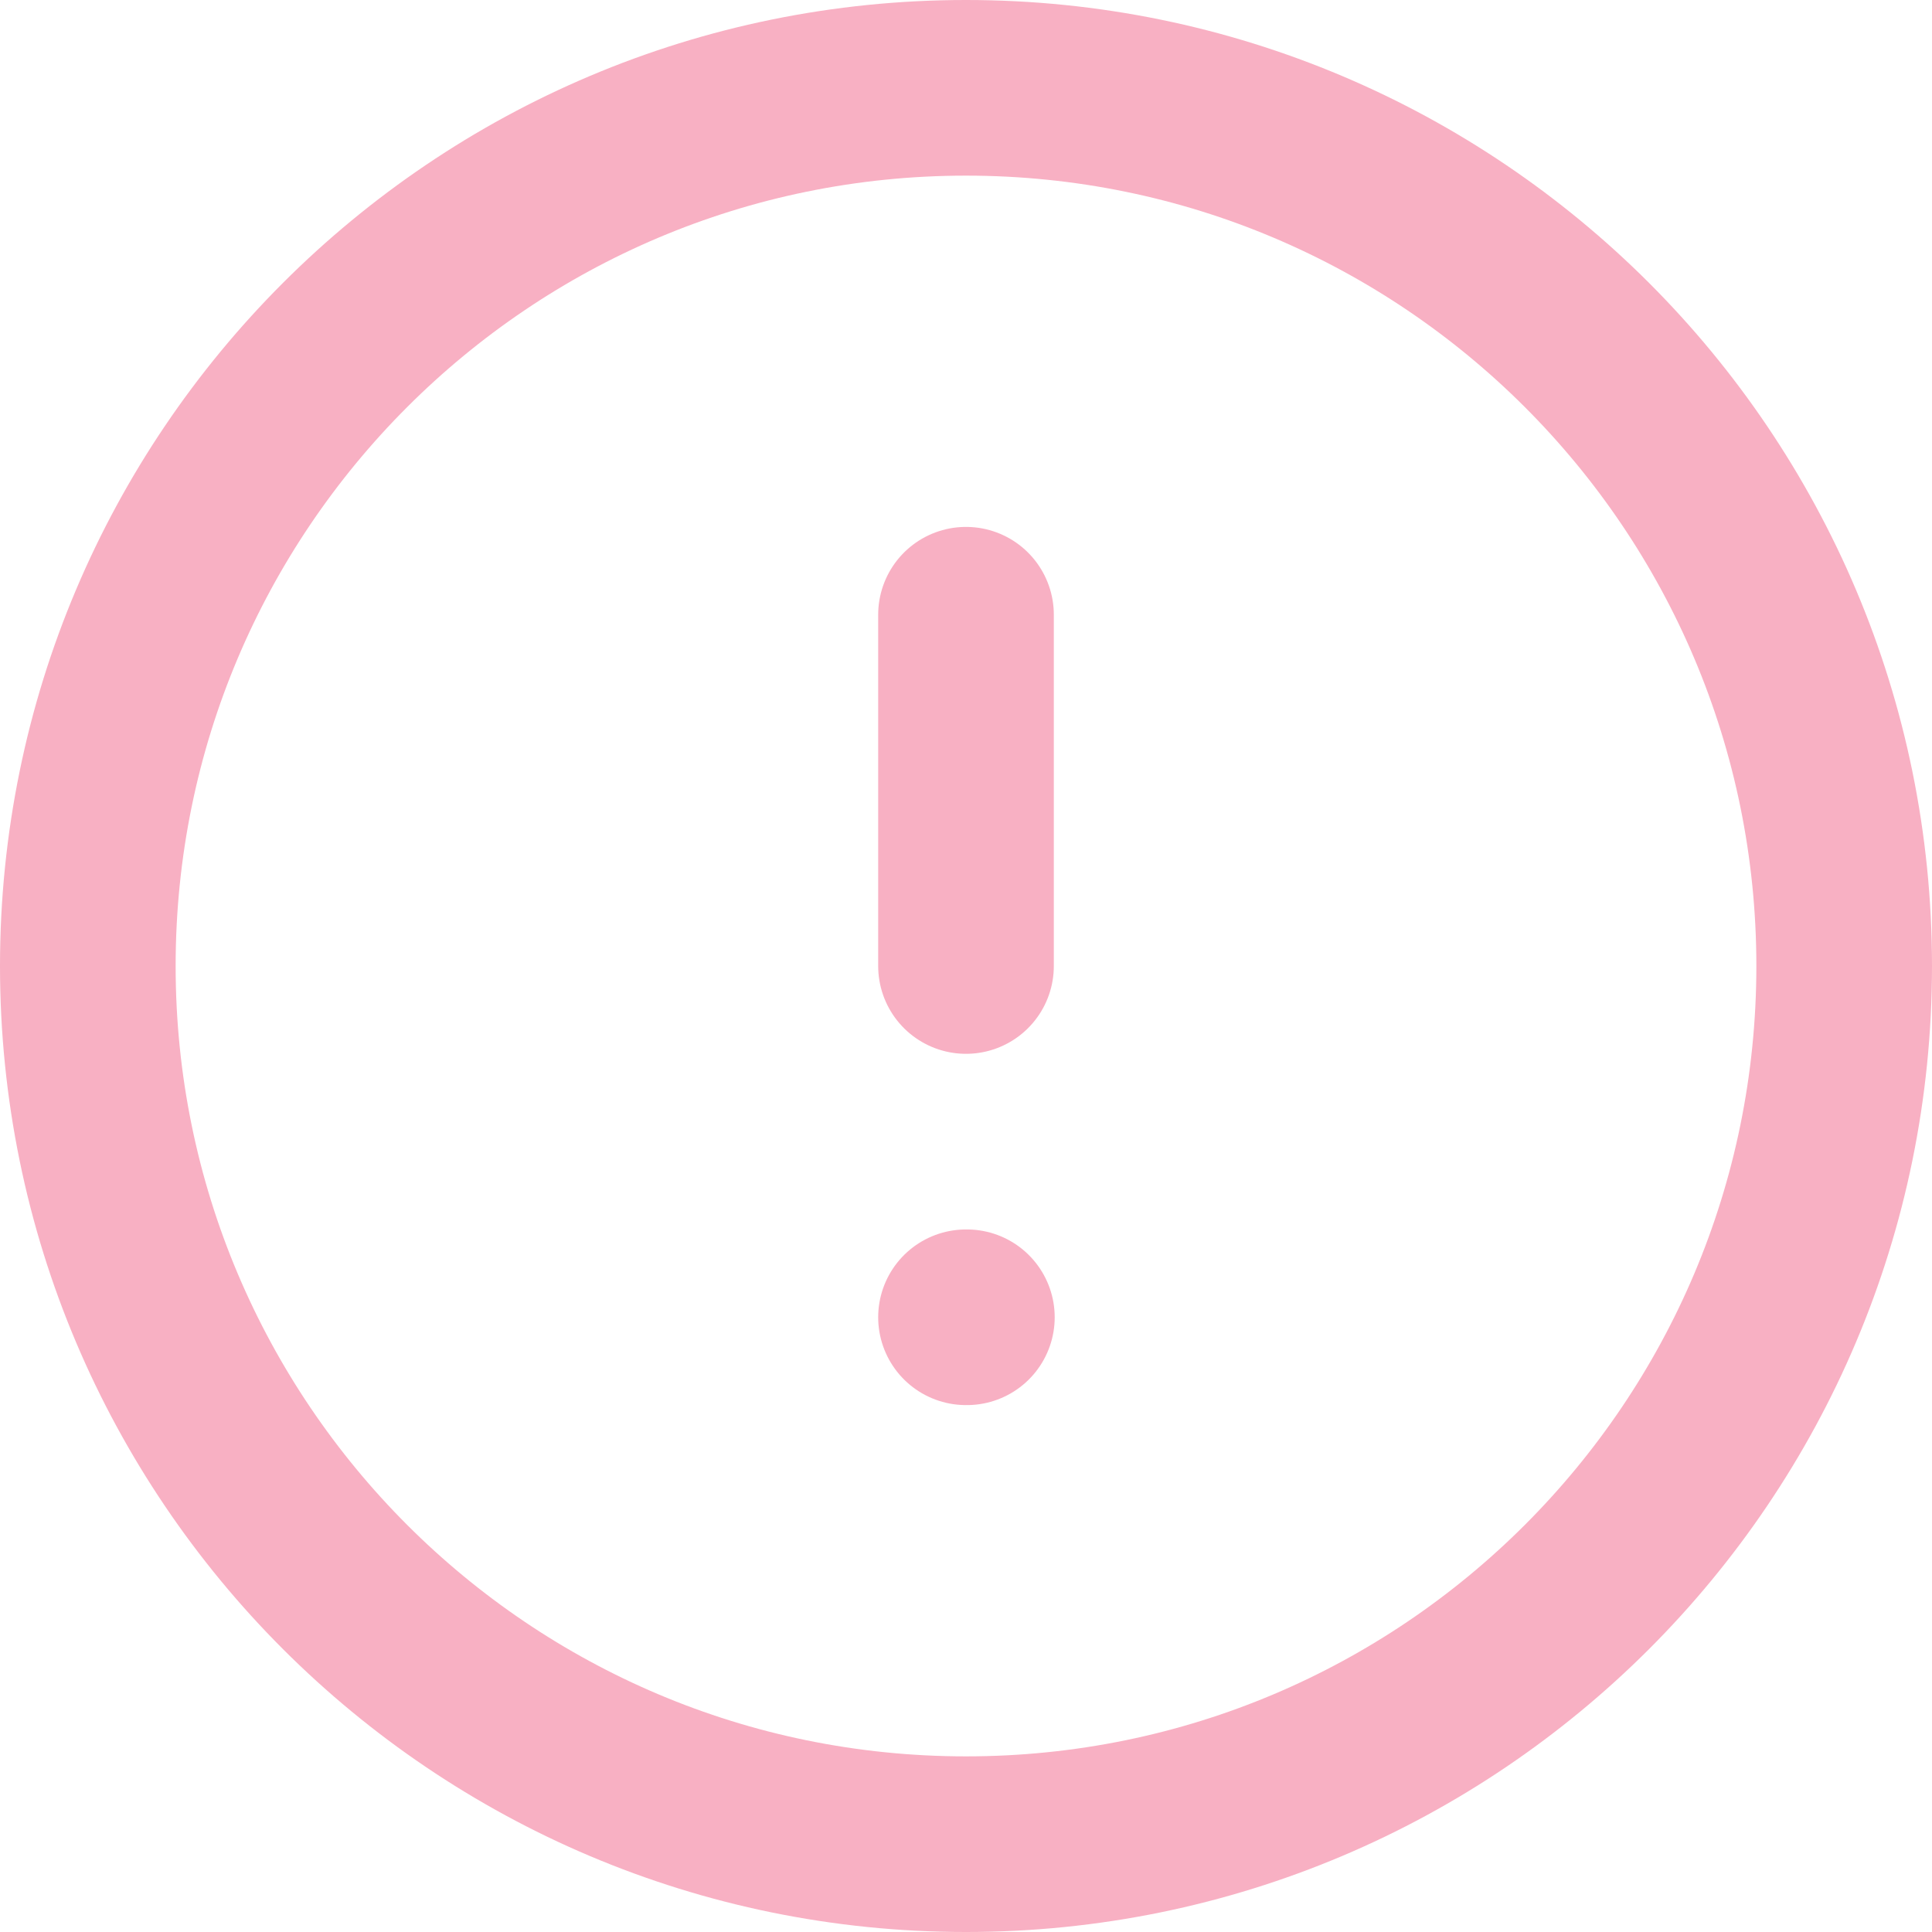 <svg width="22" height="22" viewBox="0 0 22 22" fill="none" xmlns="http://www.w3.org/2000/svg">
<path d="M11 21C16.523 21 21 16.523 21 11C21 5.477 16.523 1 11 1C5.477 1 1 5.477 1 11C1 16.523 5.477 21 11 21Z" stroke="#F8B0C3" stroke-width="2" stroke-linecap="round" stroke-linejoin="round"/>
<path d="M11 7V11" stroke="#F8B0C3" stroke-width="2" stroke-linecap="round" stroke-linejoin="round"/>
<path d="M11 15H11.01" stroke="#F8B0C3" stroke-width="2" stroke-linecap="round" stroke-linejoin="round"/>
</svg>
